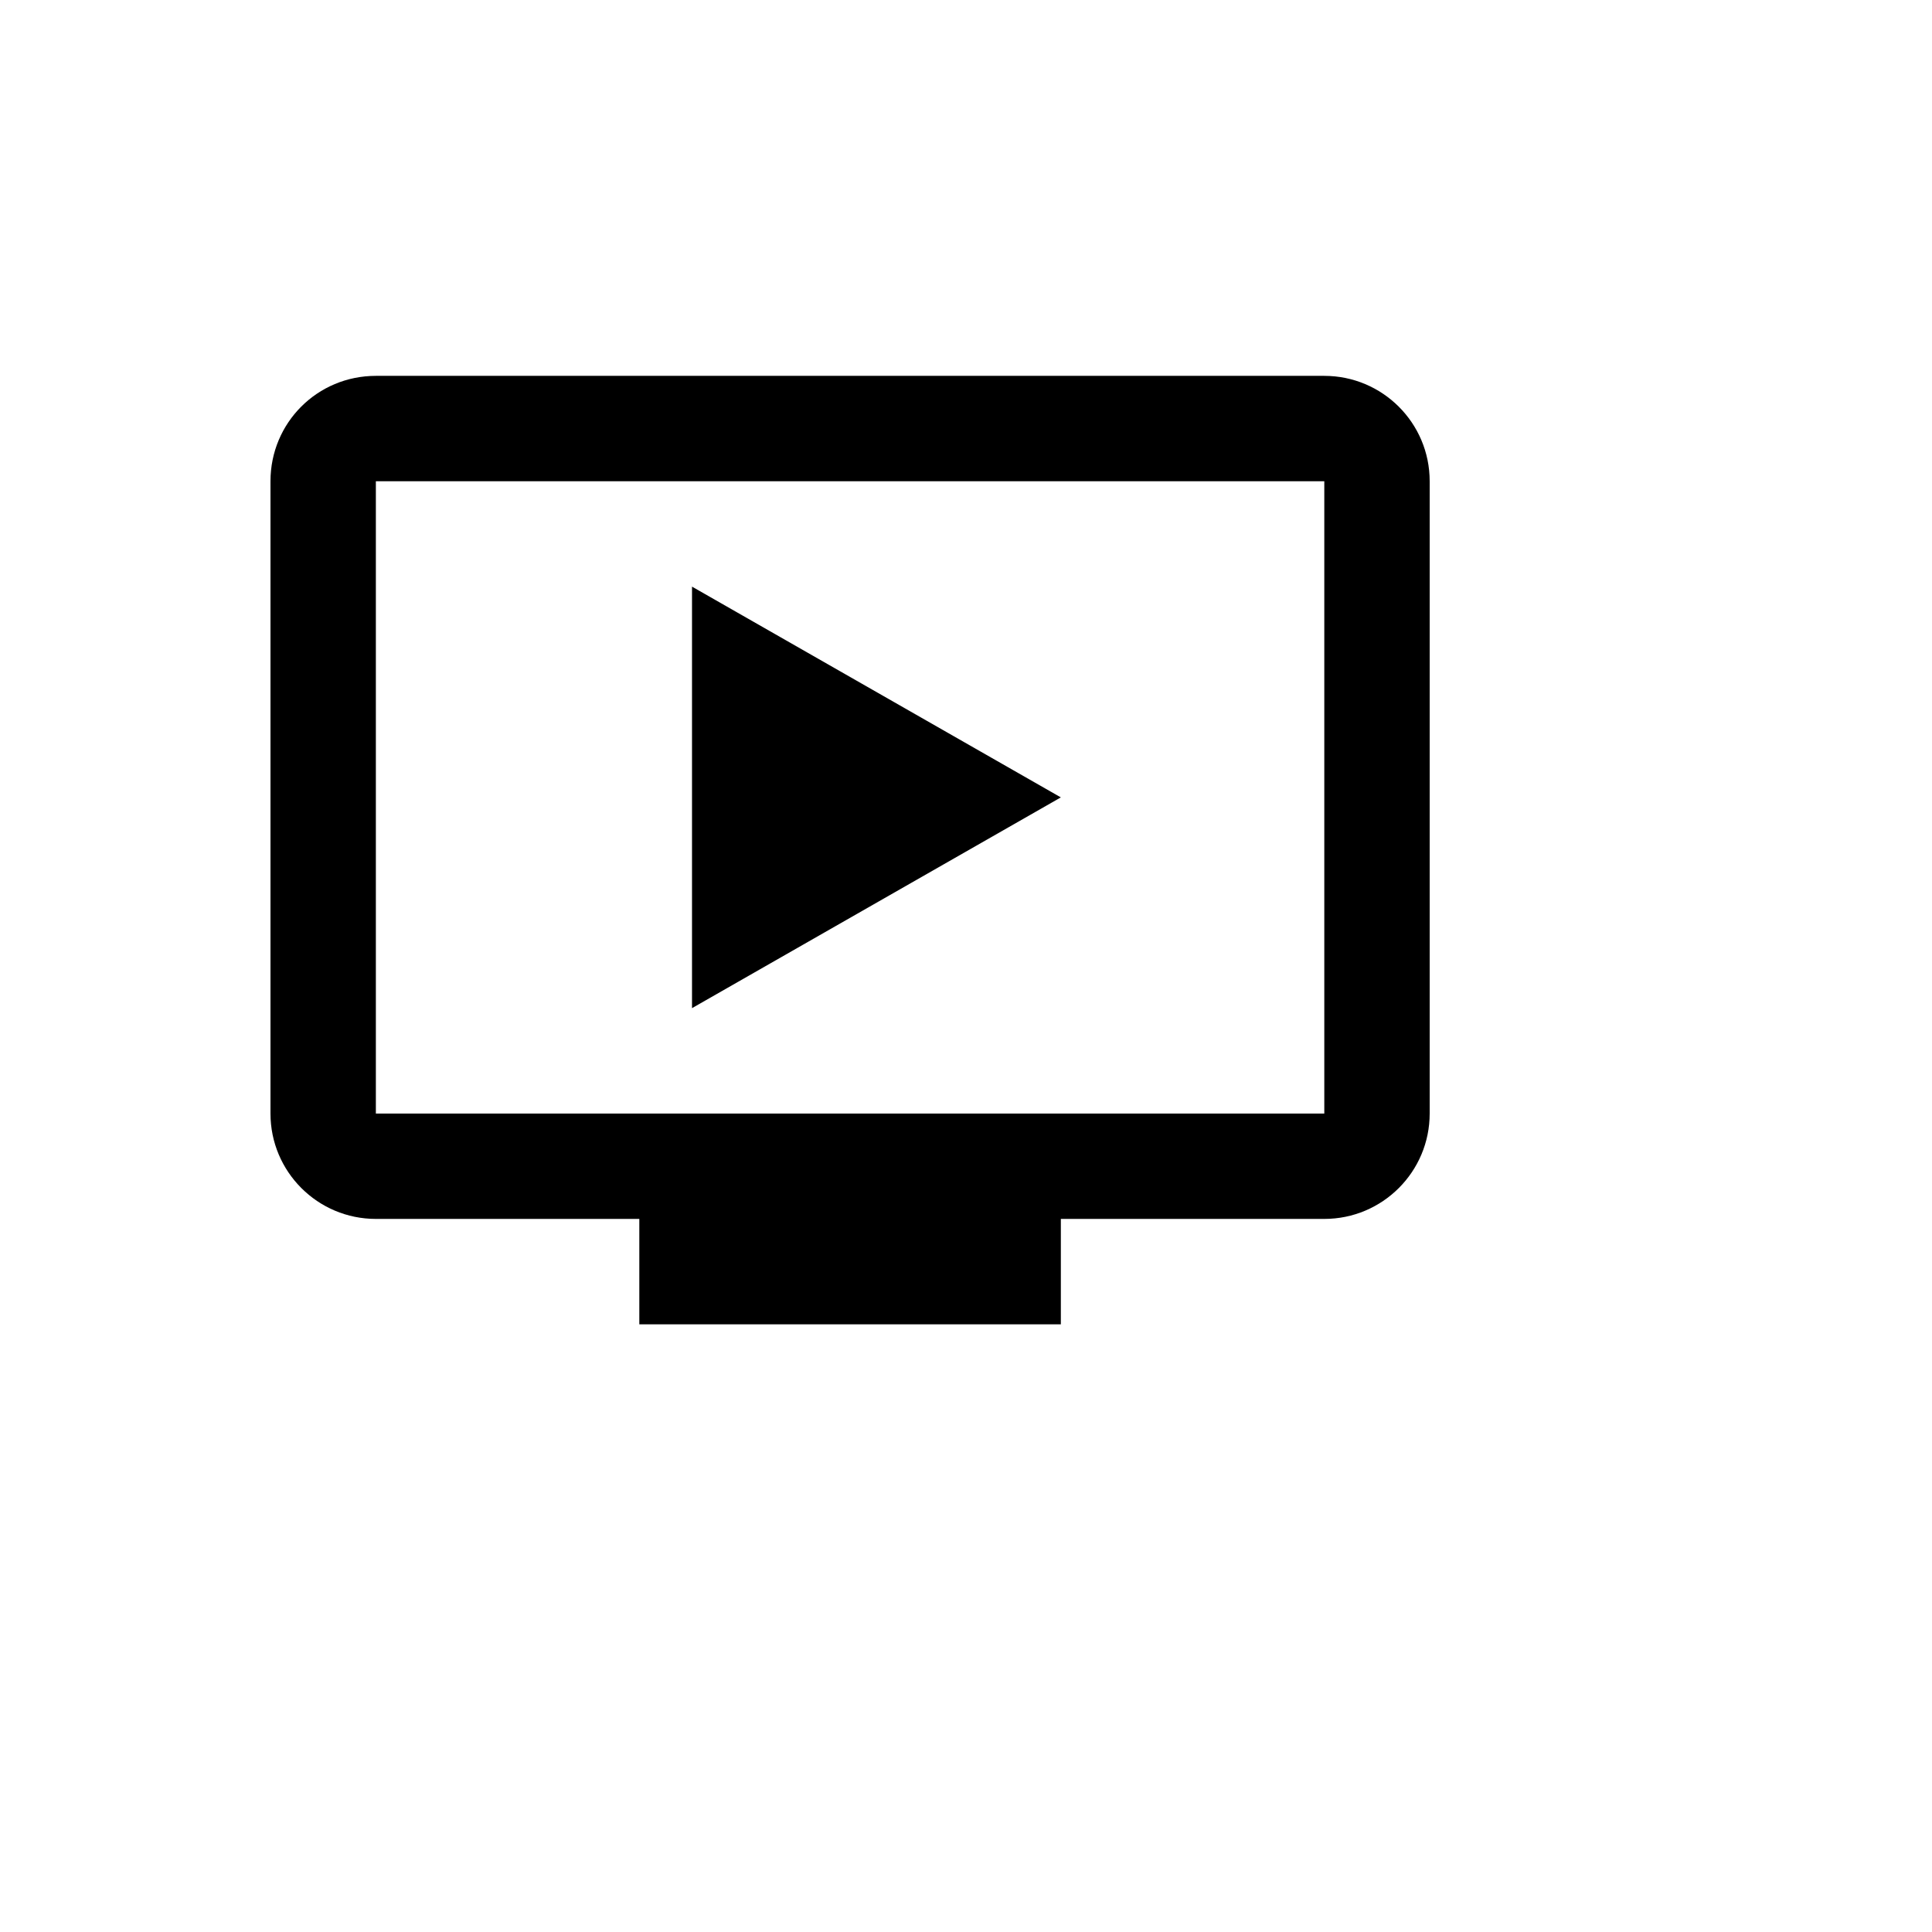 <svg xmlns="http://www.w3.org/2000/svg" version="1.1" xmlns:xlink="http://www.w3.org/1999/xlink" width="100%" height="100%" id="svgWorkerArea" viewBox="-25 -25 625 625" xmlns:idraw="https://idraw.muisca.co" style="background: white;"><defs id="defsdoc"><pattern id="patternBool" x="0" y="0" width="10" height="10" patternUnits="userSpaceOnUse" patternTransform="rotate(35)"><circle cx="5" cy="5" r="4" style="stroke: none;fill: #ff000070;"></circle></pattern></defs><g id="fileImp-338537496" class="cosito"><path id="pathImp-737316619" class="grouped" d="M403.409 96.591C403.409 96.591 96.591 96.591 96.591 96.591 77.67 96.591 62.5 111.761 62.5 130.682 62.5 130.682 62.5 335.227 62.5 335.227 62.5 354.056 77.763 369.318 96.591 369.318 96.591 369.318 181.818 369.318 181.818 369.318 181.818 369.318 181.818 403.409 181.818 403.409 181.818 403.409 318.182 403.409 318.182 403.409 318.182 403.409 318.182 369.318 318.182 369.318 318.182 369.318 403.409 369.318 403.409 369.318 422.238 369.318 437.5 354.056 437.5 335.227 437.5 335.227 437.5 130.682 437.5 130.682 437.5 111.761 422.159 96.591 403.409 96.591M403.409 335.227C403.409 335.227 96.591 335.227 96.591 335.227 96.591 335.227 96.591 130.682 96.591 130.682 96.591 130.682 403.409 130.682 403.409 130.682M318.182 232.954C318.182 232.954 198.864 301.136 198.864 301.136 198.864 301.136 198.864 164.773 198.864 164.773"></path></g></svg>